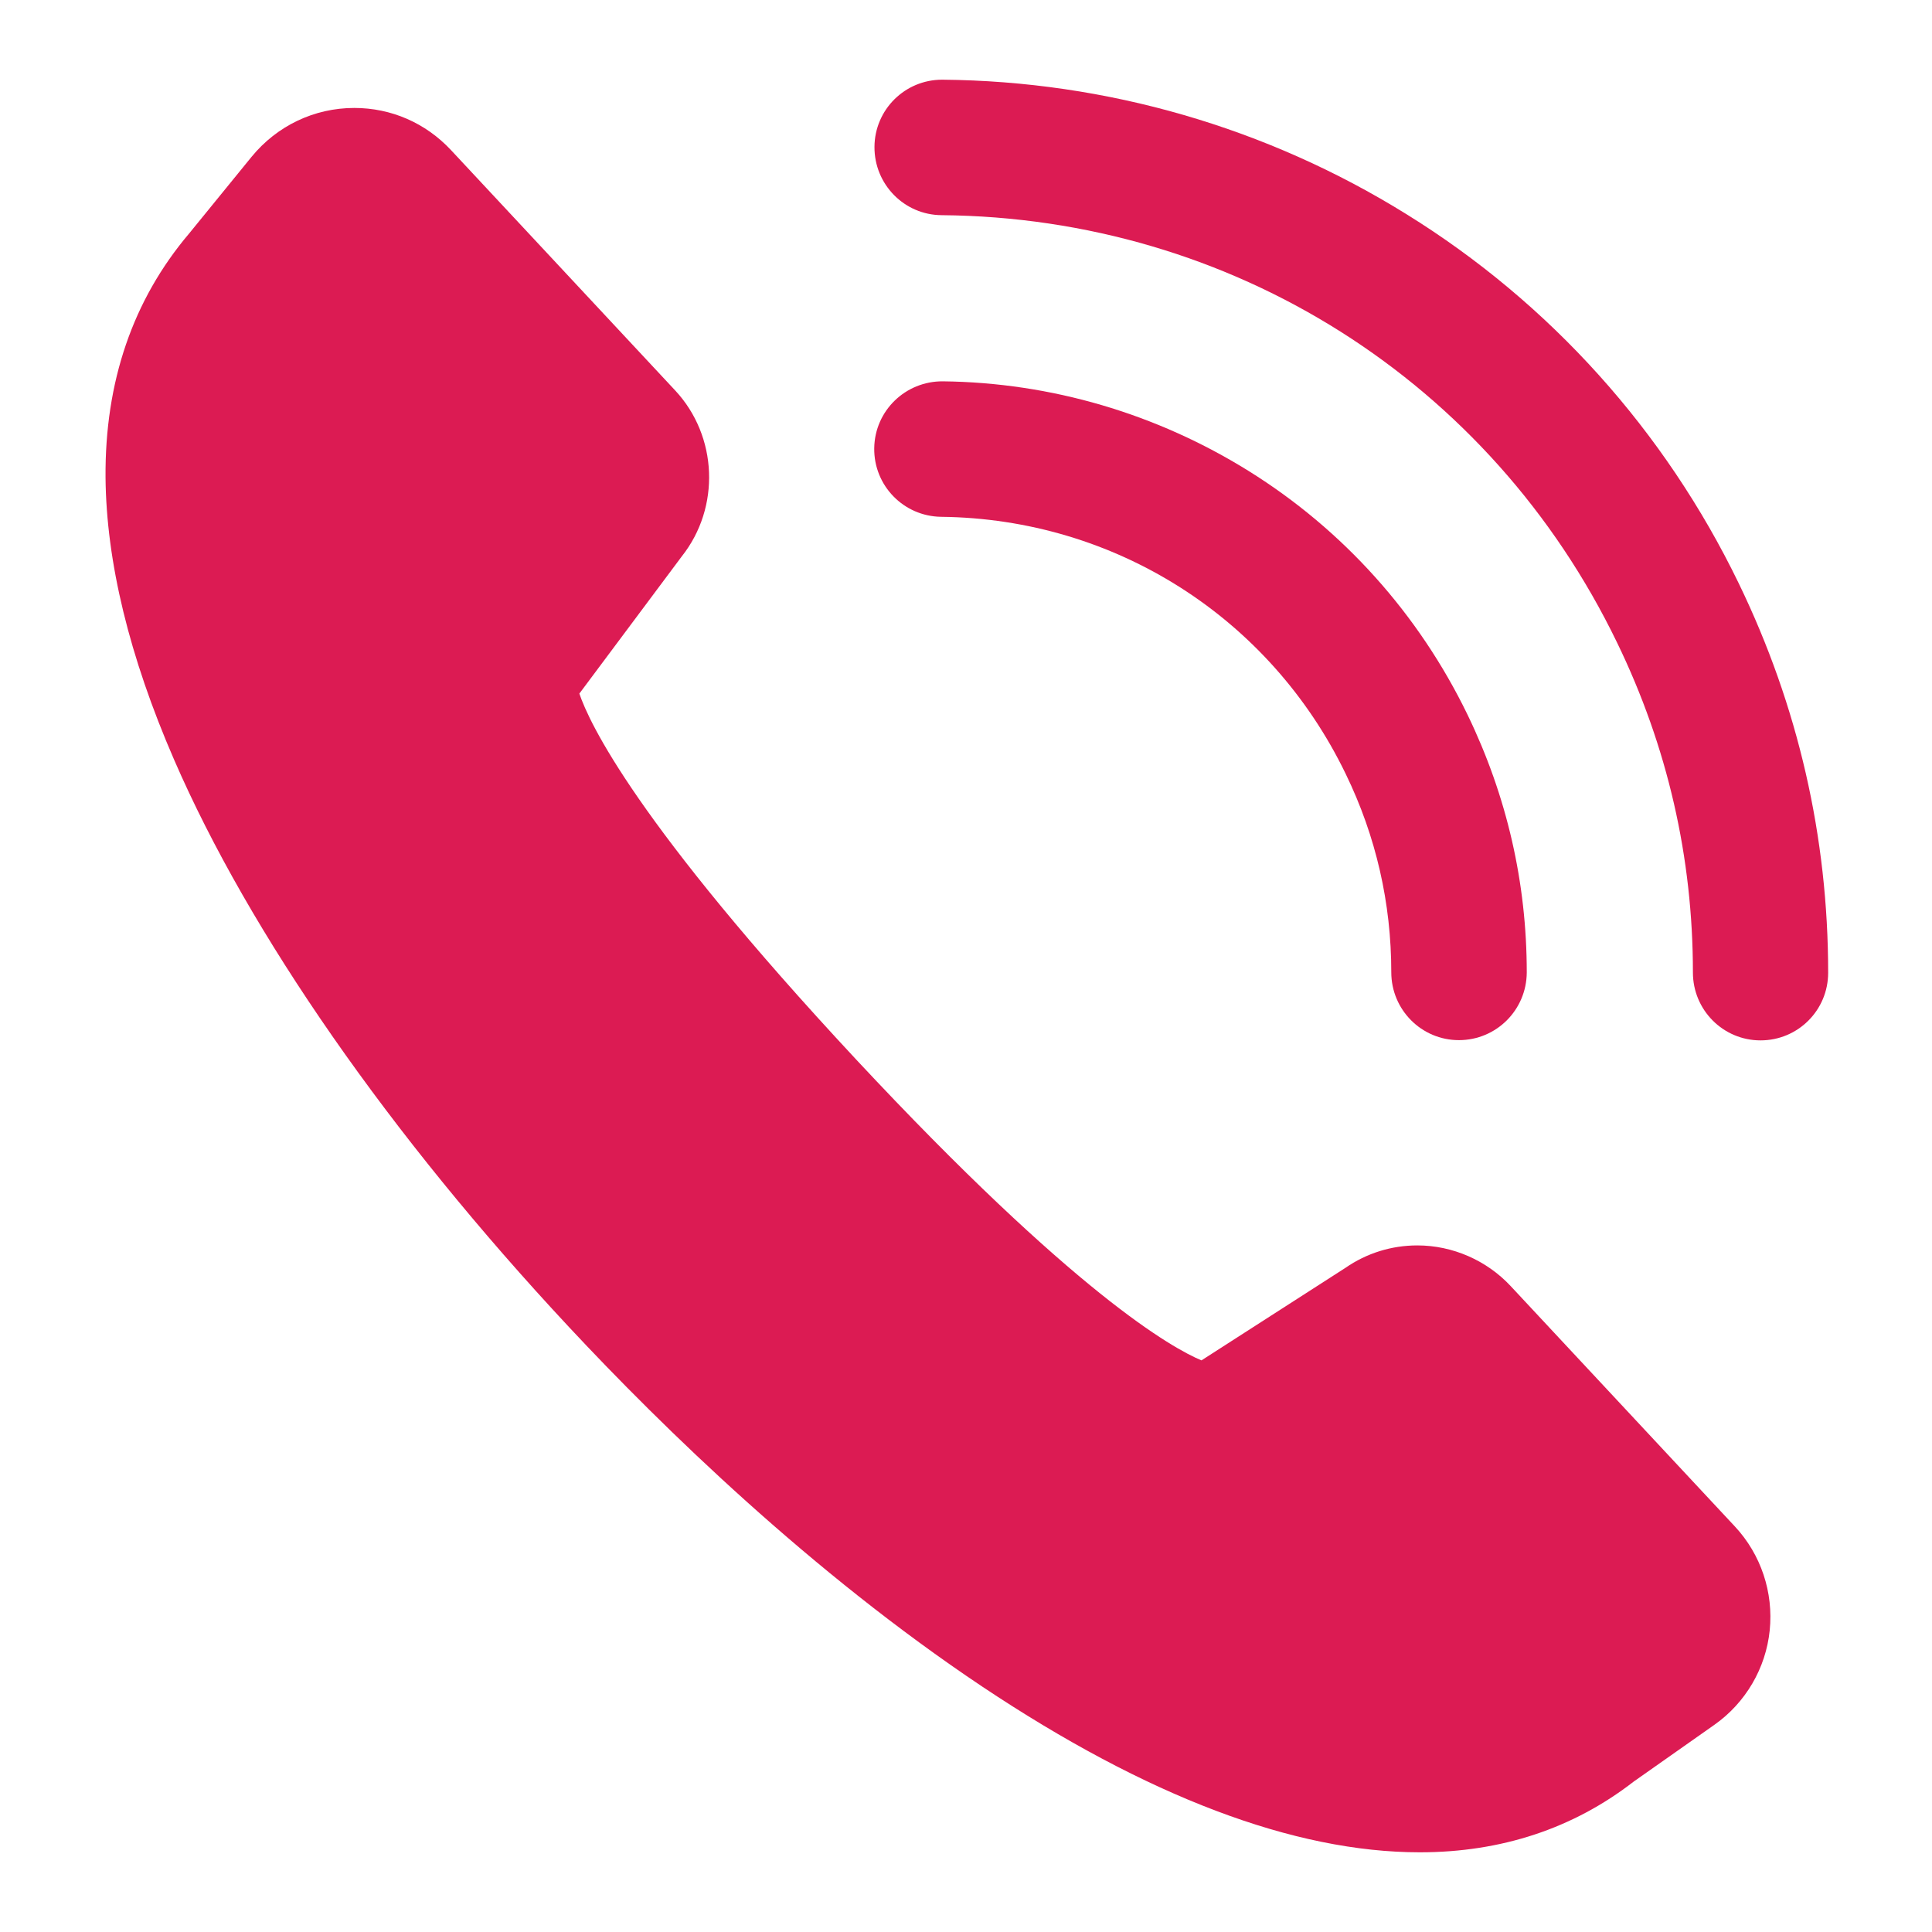 <?xml version="1.0" encoding="utf-8"?>
<!-- Generator: Adobe Illustrator 24.1.2, SVG Export Plug-In . SVG Version: 6.00 Build 0)  -->
<svg version="1.1" id="Layer_1" xmlns="http://www.w3.org/2000/svg" xmlns:xlink="http://www.w3.org/1999/xlink" x="0px" y="0px"
	 viewBox="0 0 800 800" style="enable-background:new 0 0 800 800;" xml:space="preserve">
<style type="text/css">
	.st0{fill:#DC1B53;}
</style>
<g id="_x39__1_">
	<path class="st0" d="M557.2,320.4c12.6,25.9,18.9,53.6,18.9,82.2c0,15.5,12.5,28.1,28,28.1c0,0,0,0,0,0c15.5,0,28-12.5,28.1-28
		c0-37.1-8.2-73-24.5-106.7c-20.2-41.7-51.5-76.6-90.7-101c-38.1-23.7-81.8-36.6-126.6-37.1c-15.5-0.1-28.2,12.2-28.4,27.7
		c-0.2,15.5,12.2,28.2,27.7,28.4C461.7,214.8,525.9,255.7,557.2,320.4z"/>
	<path class="st0" d="M720,241.6c-30.6-63.2-78.2-116.1-137.6-152.9C524.6,52.8,458.2,33.6,390.3,33c-0.1,0-0.2,0-0.2,0
		c-15.4,0-27.9,12.4-28,27.8c-0.1,15.5,12.3,28.2,27.8,28.3c120.2,1,227.4,68.8,279.7,177c20.9,43.1,31.4,89,31.4,136.6
		c0,15.5,12.5,28.1,28,28.1h0c15.5,0,28-12.5,28-28C757,346.6,744.6,292.4,720,241.6z"/>
	<path class="st0" d="M625.5,532.5c-9.9-10.6-24-16.8-38.6-16.8c-10.7,0-21,3.2-29.8,9.3l-59.6,38.3c-12-5-52.5-27.6-143.1-124.7
		C263.3,340.8,244,299.3,239.9,287.2l42.4-56.8c16.1-20.3,14.9-49.8-2.7-68.7l-92.9-99.6c-10.5-11.2-24.7-17.4-40-17.4
		c-16.6,0-32,7.4-42.5,20.2L78.3,96.7C55,124.2,43.4,158.1,43.7,197.7c0.3,34.8,9.8,74.1,28.4,116.9
		c31.2,71.9,89.3,155.4,163.5,234.9c39,41.8,100.4,101.6,171,148.8c68.3,45.6,129.3,68.7,181.3,68.7c33.8,0,63.6-9.9,88.6-29.3
		l33.4-23.5c12.9-9.1,21.3-23.4,22.9-39.1c1.6-15.7-3.6-31.4-14.4-43L625.5,532.5z"/>
</g>
</svg>
